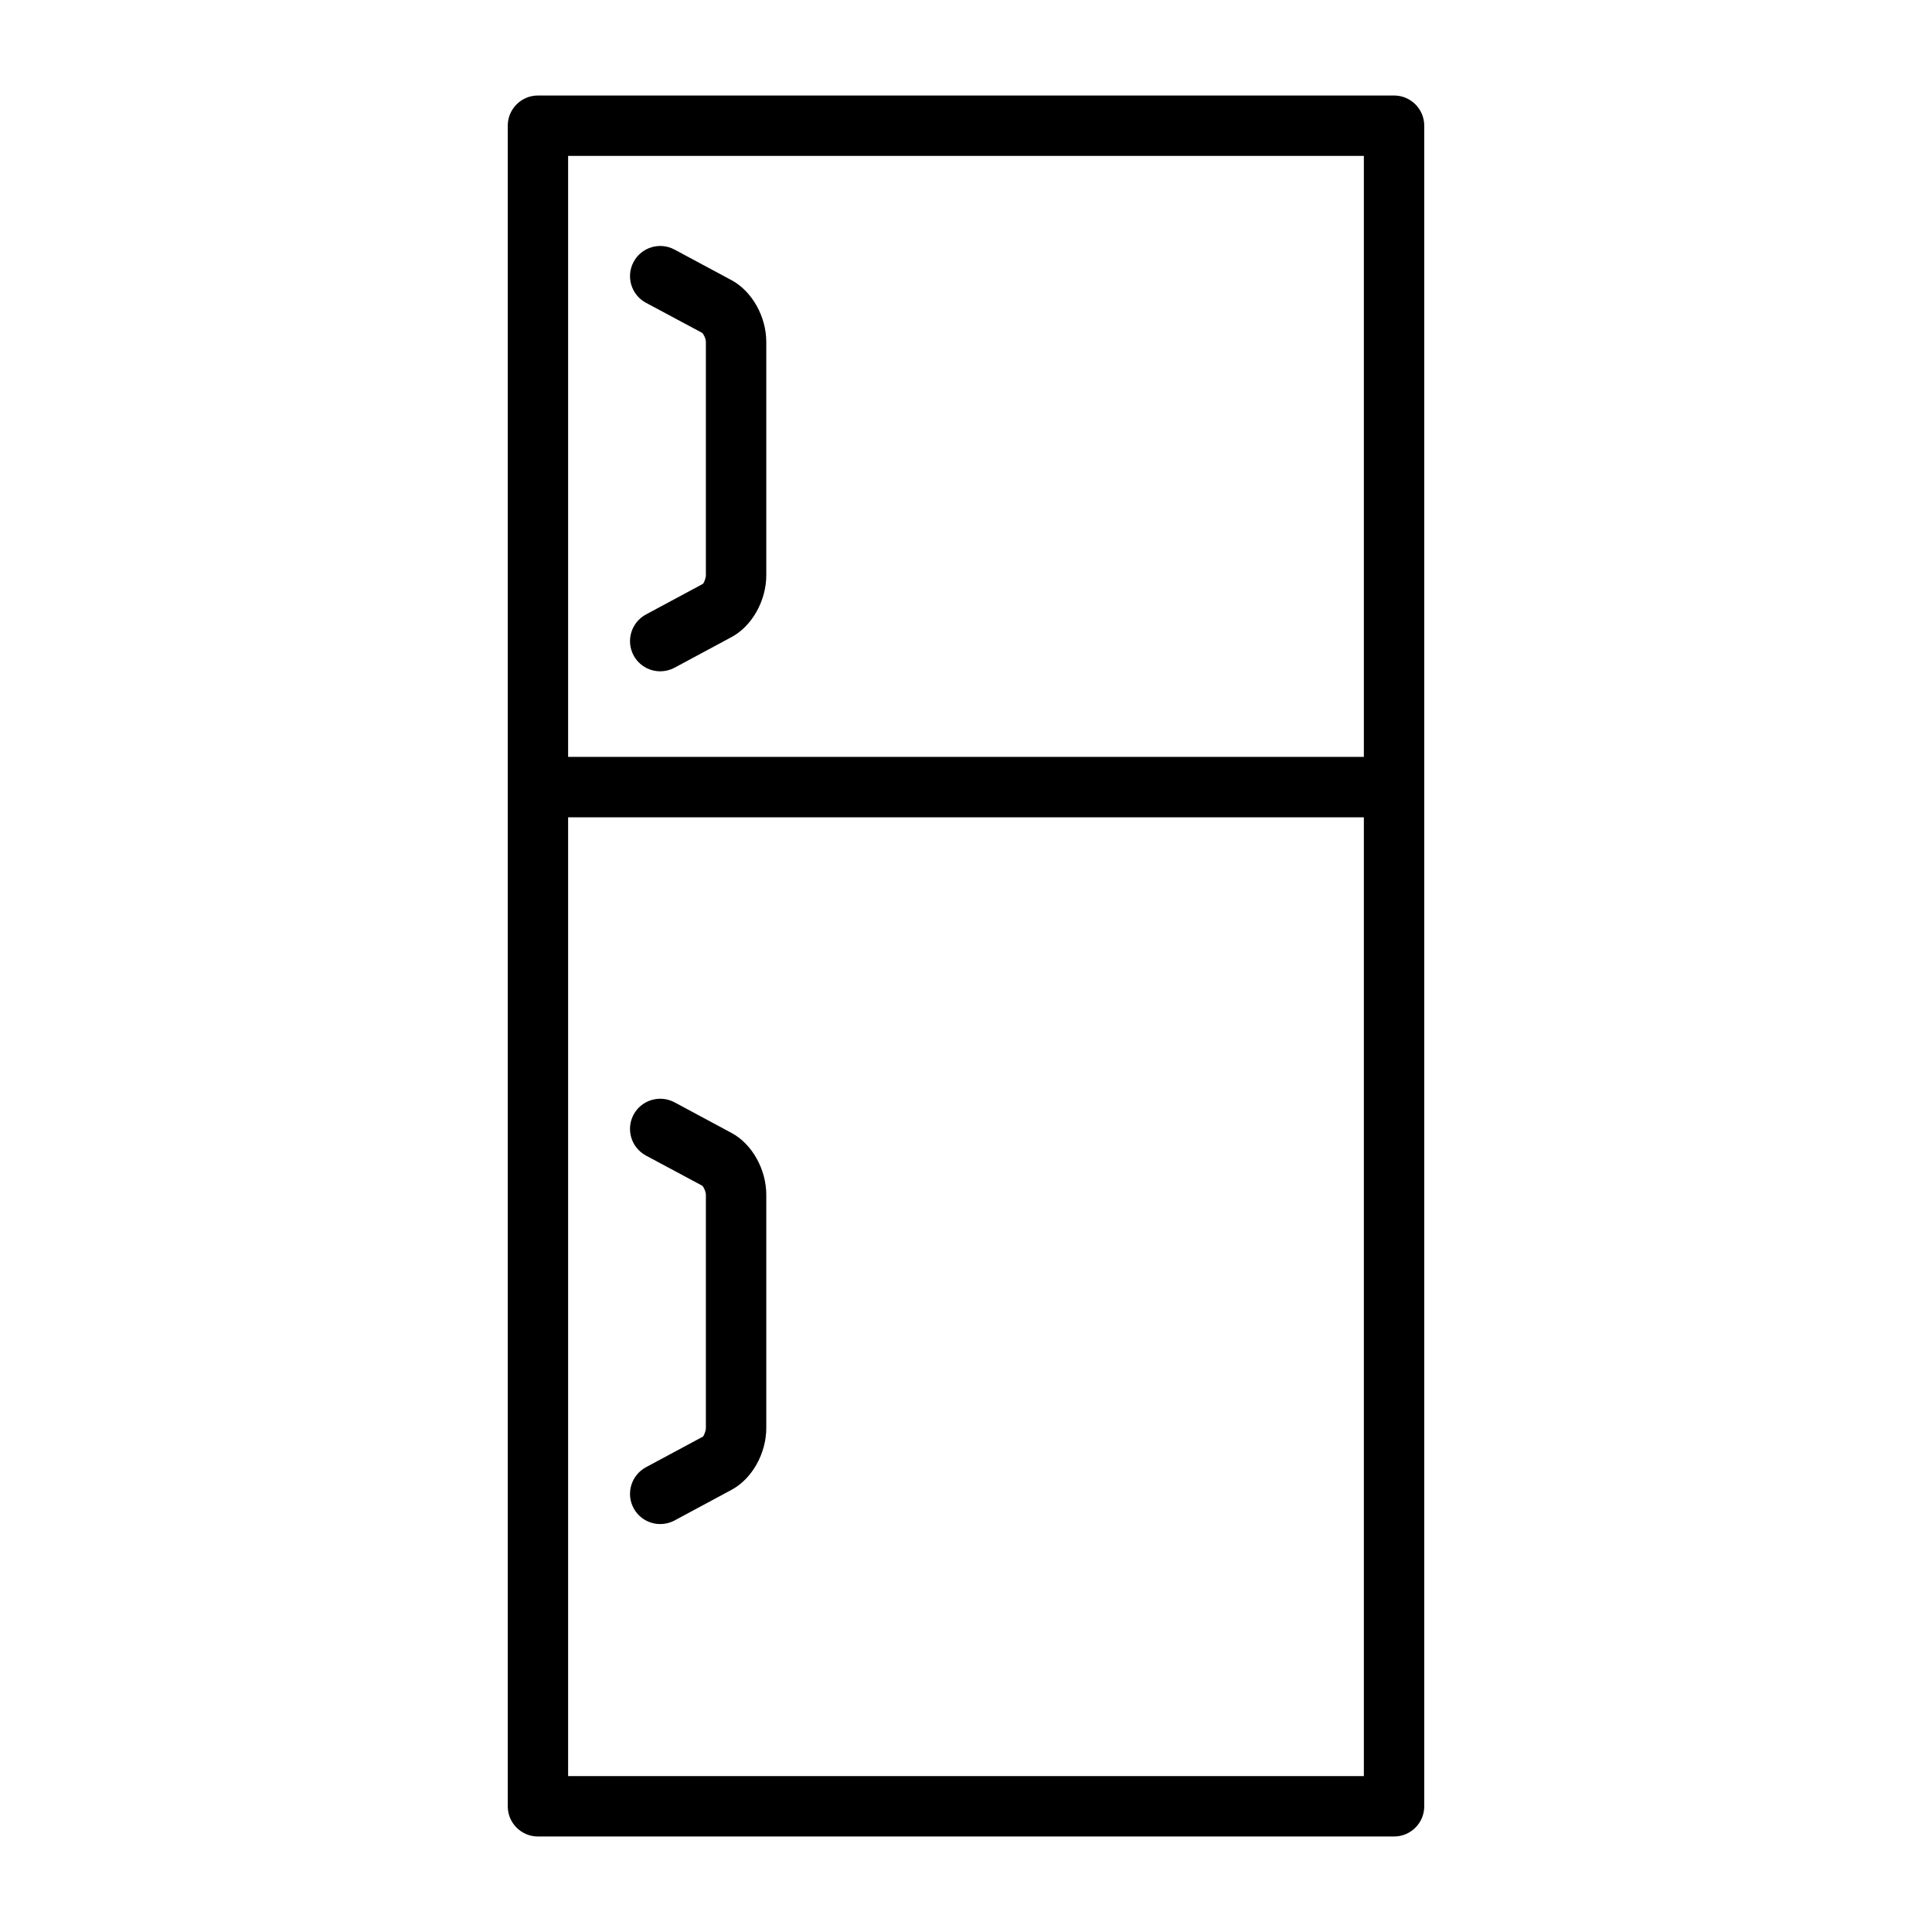 <?xml version="1.0" encoding="UTF-8"?>
<!-- Uploaded to: ICON Repo, www.svgrepo.com, Generator: ICON Repo Mixer Tools -->
<svg fill="#000000" width="800px" height="800px" version="1.1" viewBox="144 144 512 512" xmlns="http://www.w3.org/2000/svg">
 <g>
  <path d="m513.44 169.31h-226.88c-4.418 0-8 3.586-8 8v445.38c0 4.418 3.586 8 8 8h226.88c4.418 0 8-3.586 8-8v-445.38c0-4.414-3.586-8-8-8zm-8.004 445.38h-210.88v-254.1h210.88v254.1zm0-270.11h-210.88v-159.27h210.88v159.27z"/>
  <path d="m330.32 298.71-15.145 8.137c-3.887 2.102-5.356 6.945-3.262 10.844 1.445 2.688 4.211 4.211 7.062 4.211 1.281 0 2.57-0.305 3.781-0.949l15.133-8.137c5.41-2.902 9.184-9.633 9.184-16.363v-61.828c0-6.711-3.769-13.441-9.184-16.363l-15.145-8.129c-3.867-2.07-8.734-0.645-10.832 3.273-2.09 3.887-0.625 8.742 3.273 10.832l14.906 7.981c0.379 0.332 0.977 1.543 0.977 2.402v61.832c0 0.859-0.586 2.062-0.75 2.258z"/>
  <path d="m330.32 524.7-15.145 8.137c-3.887 2.102-5.356 6.945-3.262 10.844 1.445 2.688 4.211 4.211 7.062 4.211 1.281 0 2.57-0.305 3.781-0.949l15.133-8.137c5.41-2.902 9.184-9.633 9.184-16.363v-61.82c0-6.731-3.769-13.461-9.176-16.363l-15.145-8.137c-3.906-2.07-8.742-0.625-10.844 3.262-2.09 3.898-0.625 8.742 3.262 10.844l14.926 7.992c0.379 0.34 0.969 1.543 0.969 2.402v61.82c0.004 0.863-0.582 2.062-0.746 2.258z"/>
 </g>
</svg>